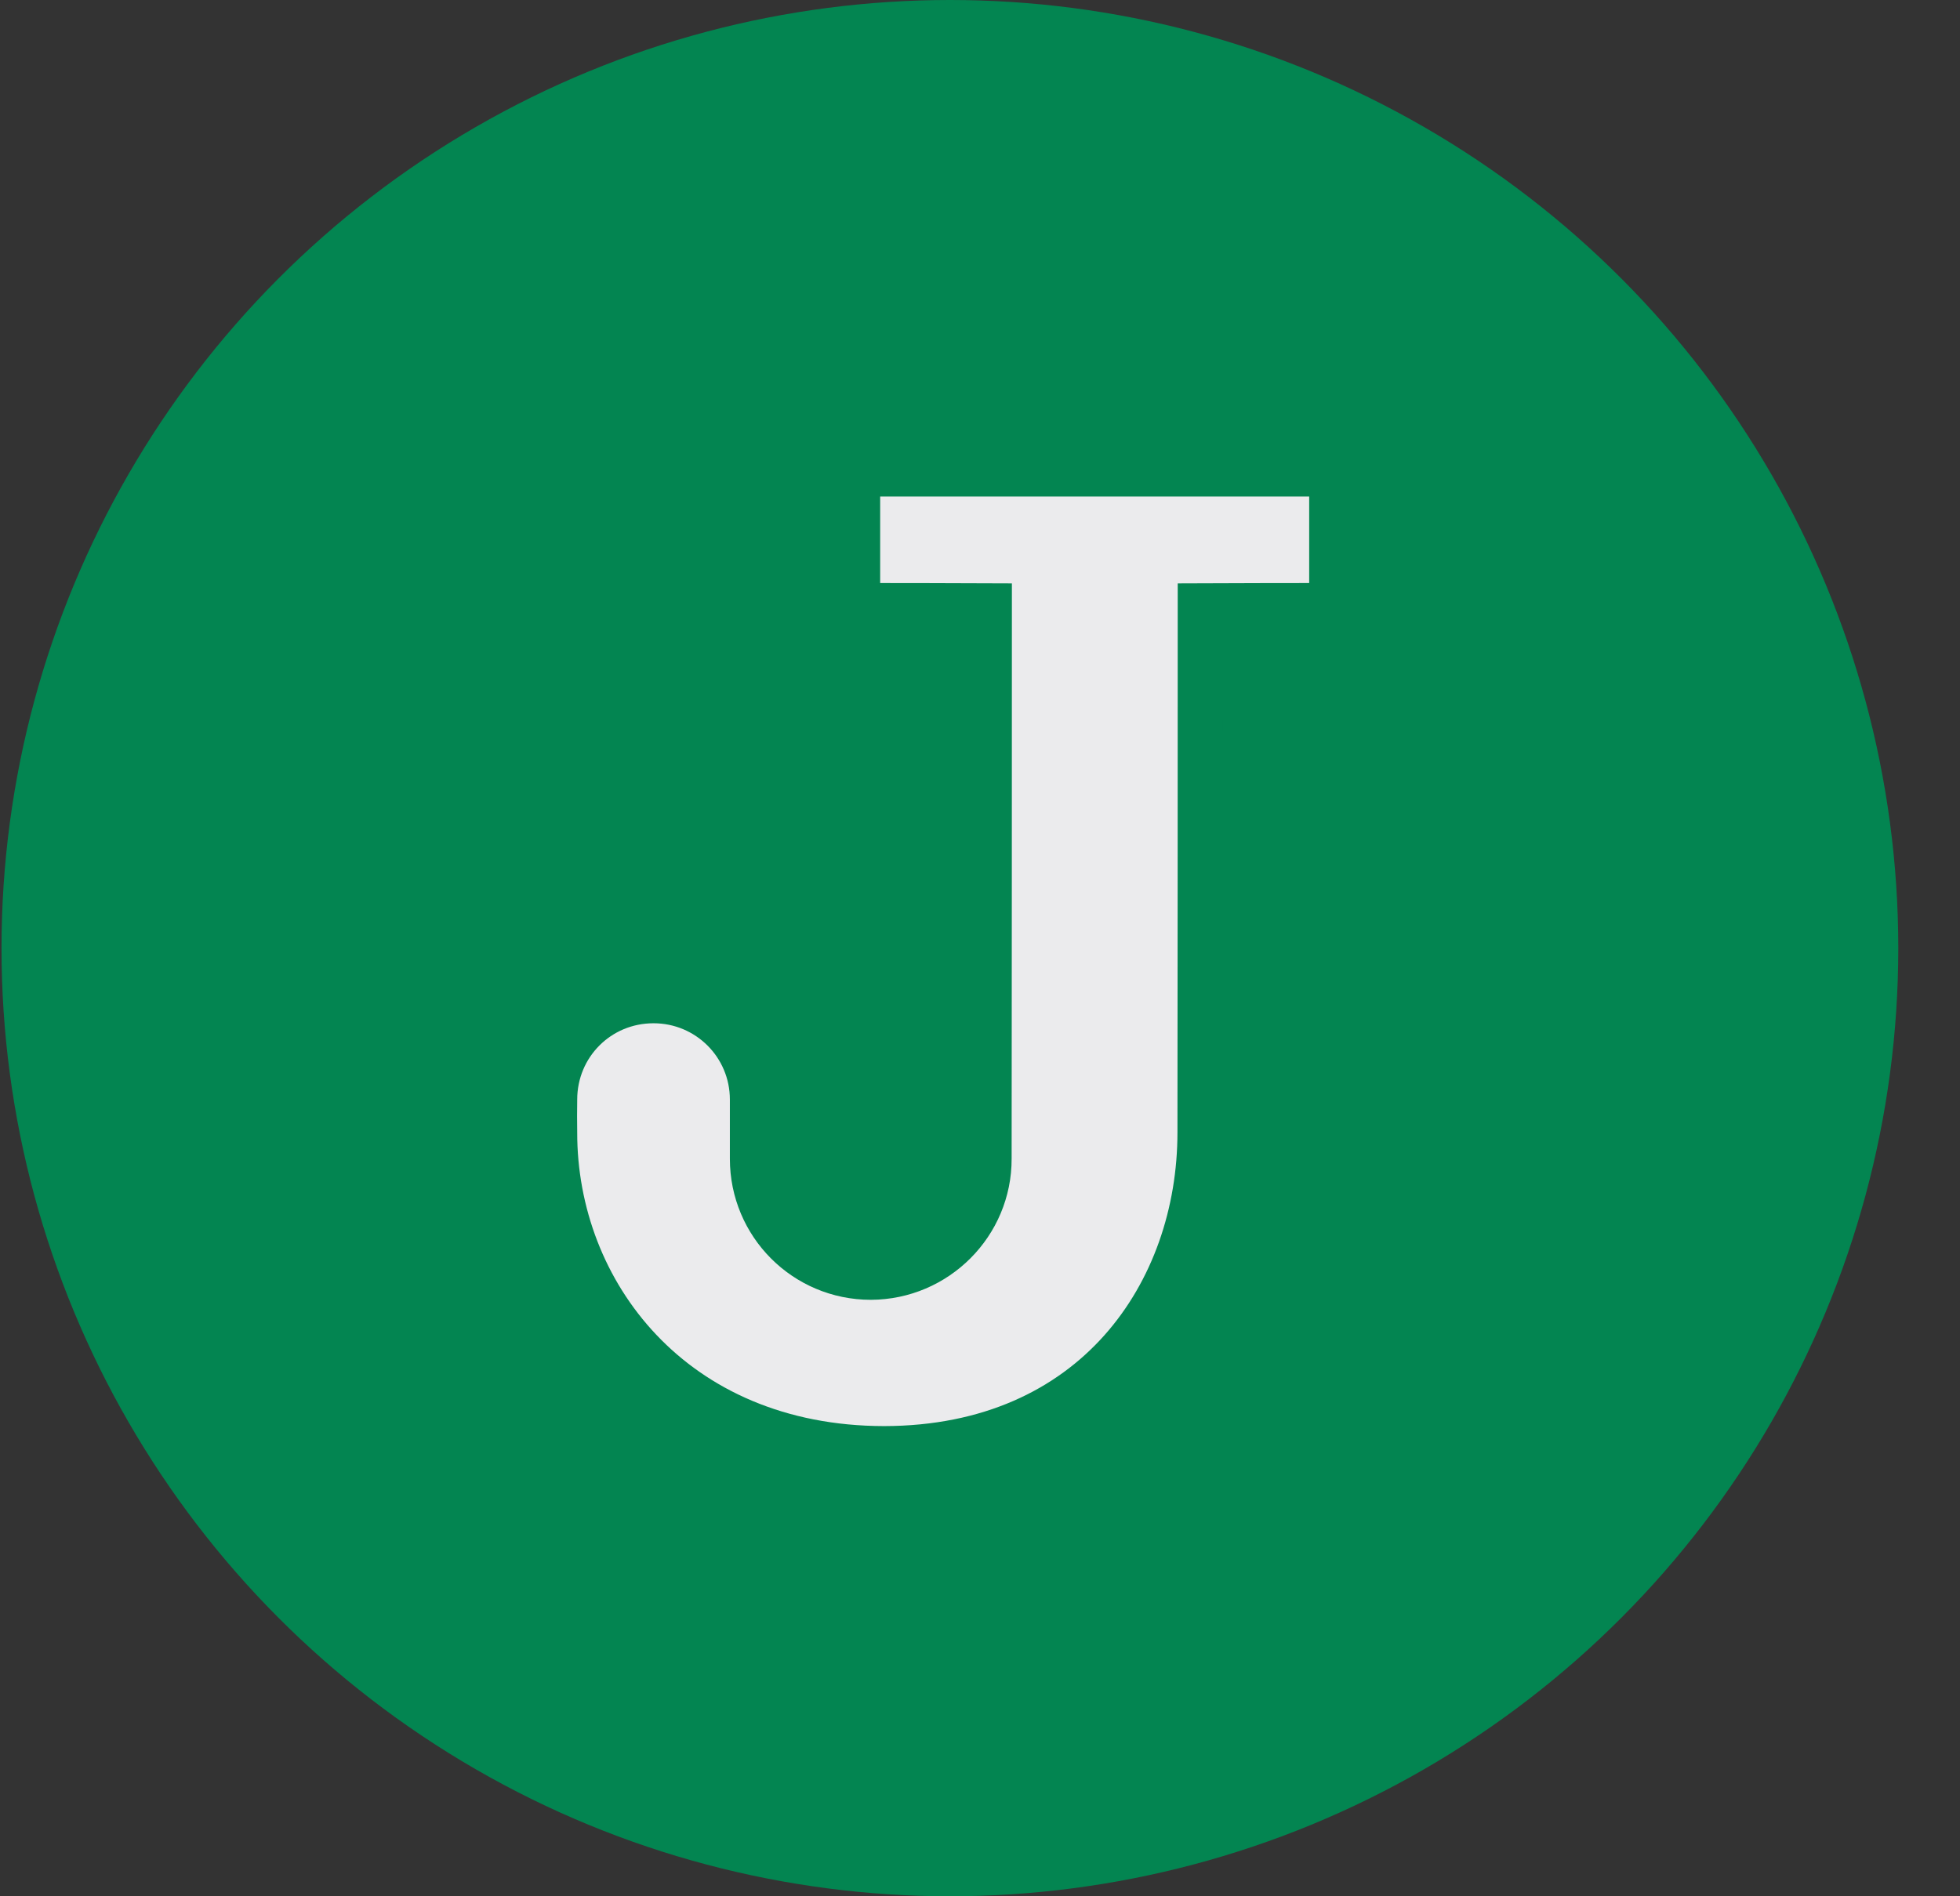 <?xml version="1.0" encoding="UTF-8" standalone="no"?>
<svg
   width="310"
   height="300"
   viewBox="0 0 310 300"
   fill="none"
   version="1.1"
   id="svg925"
   sodipodi:docname="14. logo_trusted_java_.svg"
   inkscape:version="1.2.1 (9c6d41e410, 2022-07-14)"
   xmlns:inkscape="http://www.inkscape.org/namespaces/inkscape"
   xmlns:sodipodi="http://sodipodi.sourceforge.net/DTD/sodipodi-0.dtd"
   xmlns="http://www.w3.org/2000/svg"
   xmlns:svg="http://www.w3.org/2000/svg">
  <rect x="0" y="0" width="310" height="300" fill="#333333" stroke="none"/>
  <defs
     id="defs929" />
  <sodipodi:namedview
     id="namedview927"
     pagecolor="#ffffff"
     bordercolor="#000000"
     borderopacity="0.25"
     inkscape:showpageshadow="2"
     inkscape:pageopacity="0.0"
     inkscape:pagecheckerboard="0"
     inkscape:deskcolor="#d1d1d1"
     showgrid="false"
     inkscape:zoom="0.871875"
     inkscape:cx="-360.14337"
     inkscape:cy="302.7957"
     inkscape:window-width="1920"
     inkscape:window-height="1017"
     inkscape:window-x="-8"
     inkscape:window-y="-8"
     inkscape:window-maximized="1"
     inkscape:current-layer="svg925" />
  <circle
     cx="150.24"
     cy="150"
     r="150"
     fill="#038551"
     id="circle921"
     style="stroke-width:10" />
  <path
     d="m 139.825,229.167 c 33.333,-0.042 49.958,-24.709 49.958,-50 0.028,-27.778 0.042,-55.556 0.042,-83.334 6.944,-0.028 13.875,-0.042 20.792,-0.042 0,-6.917 0,-13.847 0,-20.792 -24.973,0 -49.959,0 -74.959,0 0,6.944 0,13.875 0,20.792 6.945,0 13.889,0.014 20.834,0.042 0,29.167 -0.014,58.32 -0.042,87.459 0.042,10.333 -8.375,18.75 -18.708,18.791 -10.417,0 -18.75,-8.416 -18.75,-18.75 0,-3.139 0,-6.264 0,-9.375 0,-8.666 -7,-15.625 -15.625,-15.625 -8.709,0 -15.625,6.959 -15.625,15.625 -0.028,1.723 -0.028,3.459 0,5.209 -0.042,25.291 18.708,49.958 52.083,50 z"
     fill="#ebebed"
     stroke="#038551"
     stroke-width="7.105"
     id="path923" />
</svg>
